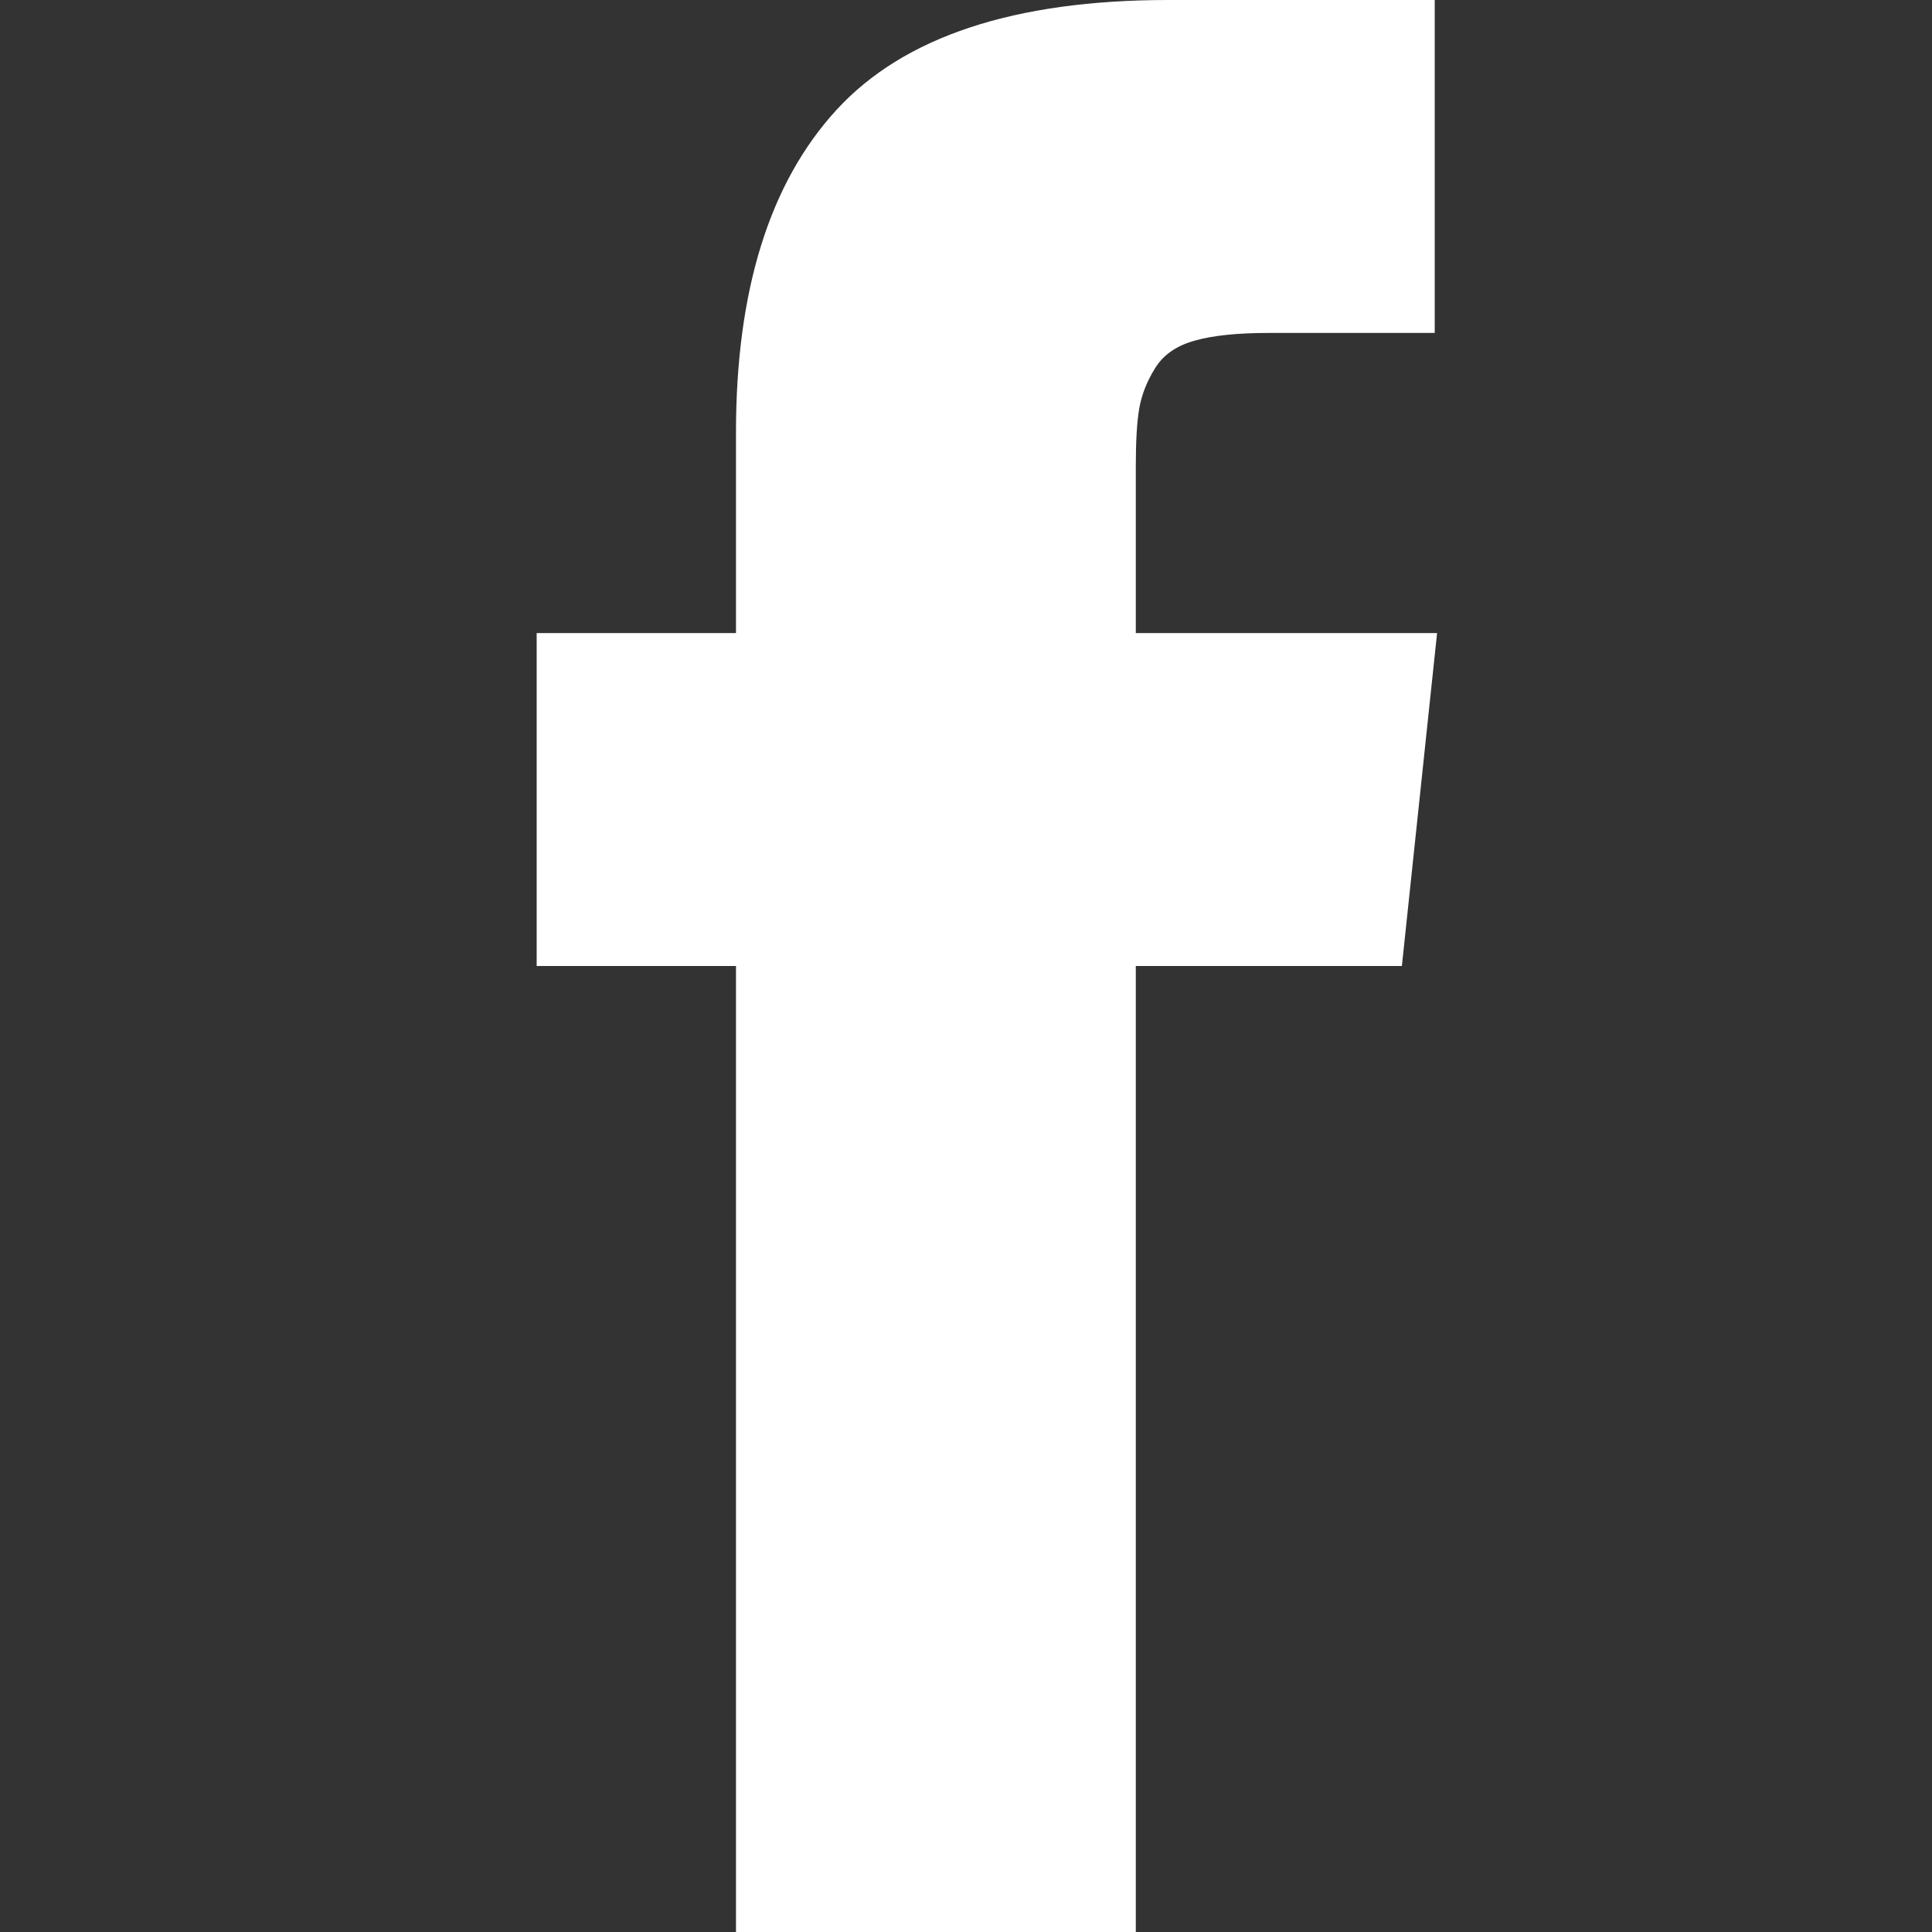 <svg width="18" height="18" viewBox="0 0 18 18" fill="none" xmlns="http://www.w3.org/2000/svg">
<rect x="0" y="0" width="18" height="18" fill="#333333" stroke="none"/>
<path d="M10.582 5.898V4.347C10.582 4.114 10.592 3.934 10.614 3.806C10.636 3.679 10.685 3.553 10.762 3.43C10.838 3.306 10.962 3.22 11.133 3.173C11.304 3.125 11.532 3.102 11.816 3.102H13.367V0H10.887C9.453 0 8.423 0.34 7.796 1.021C7.17 1.702 6.857 2.705 6.857 4.03V5.898H5V9H6.857V18H10.582V9H13.061L13.389 5.898H10.582Z" fill="white"/>
</svg>
